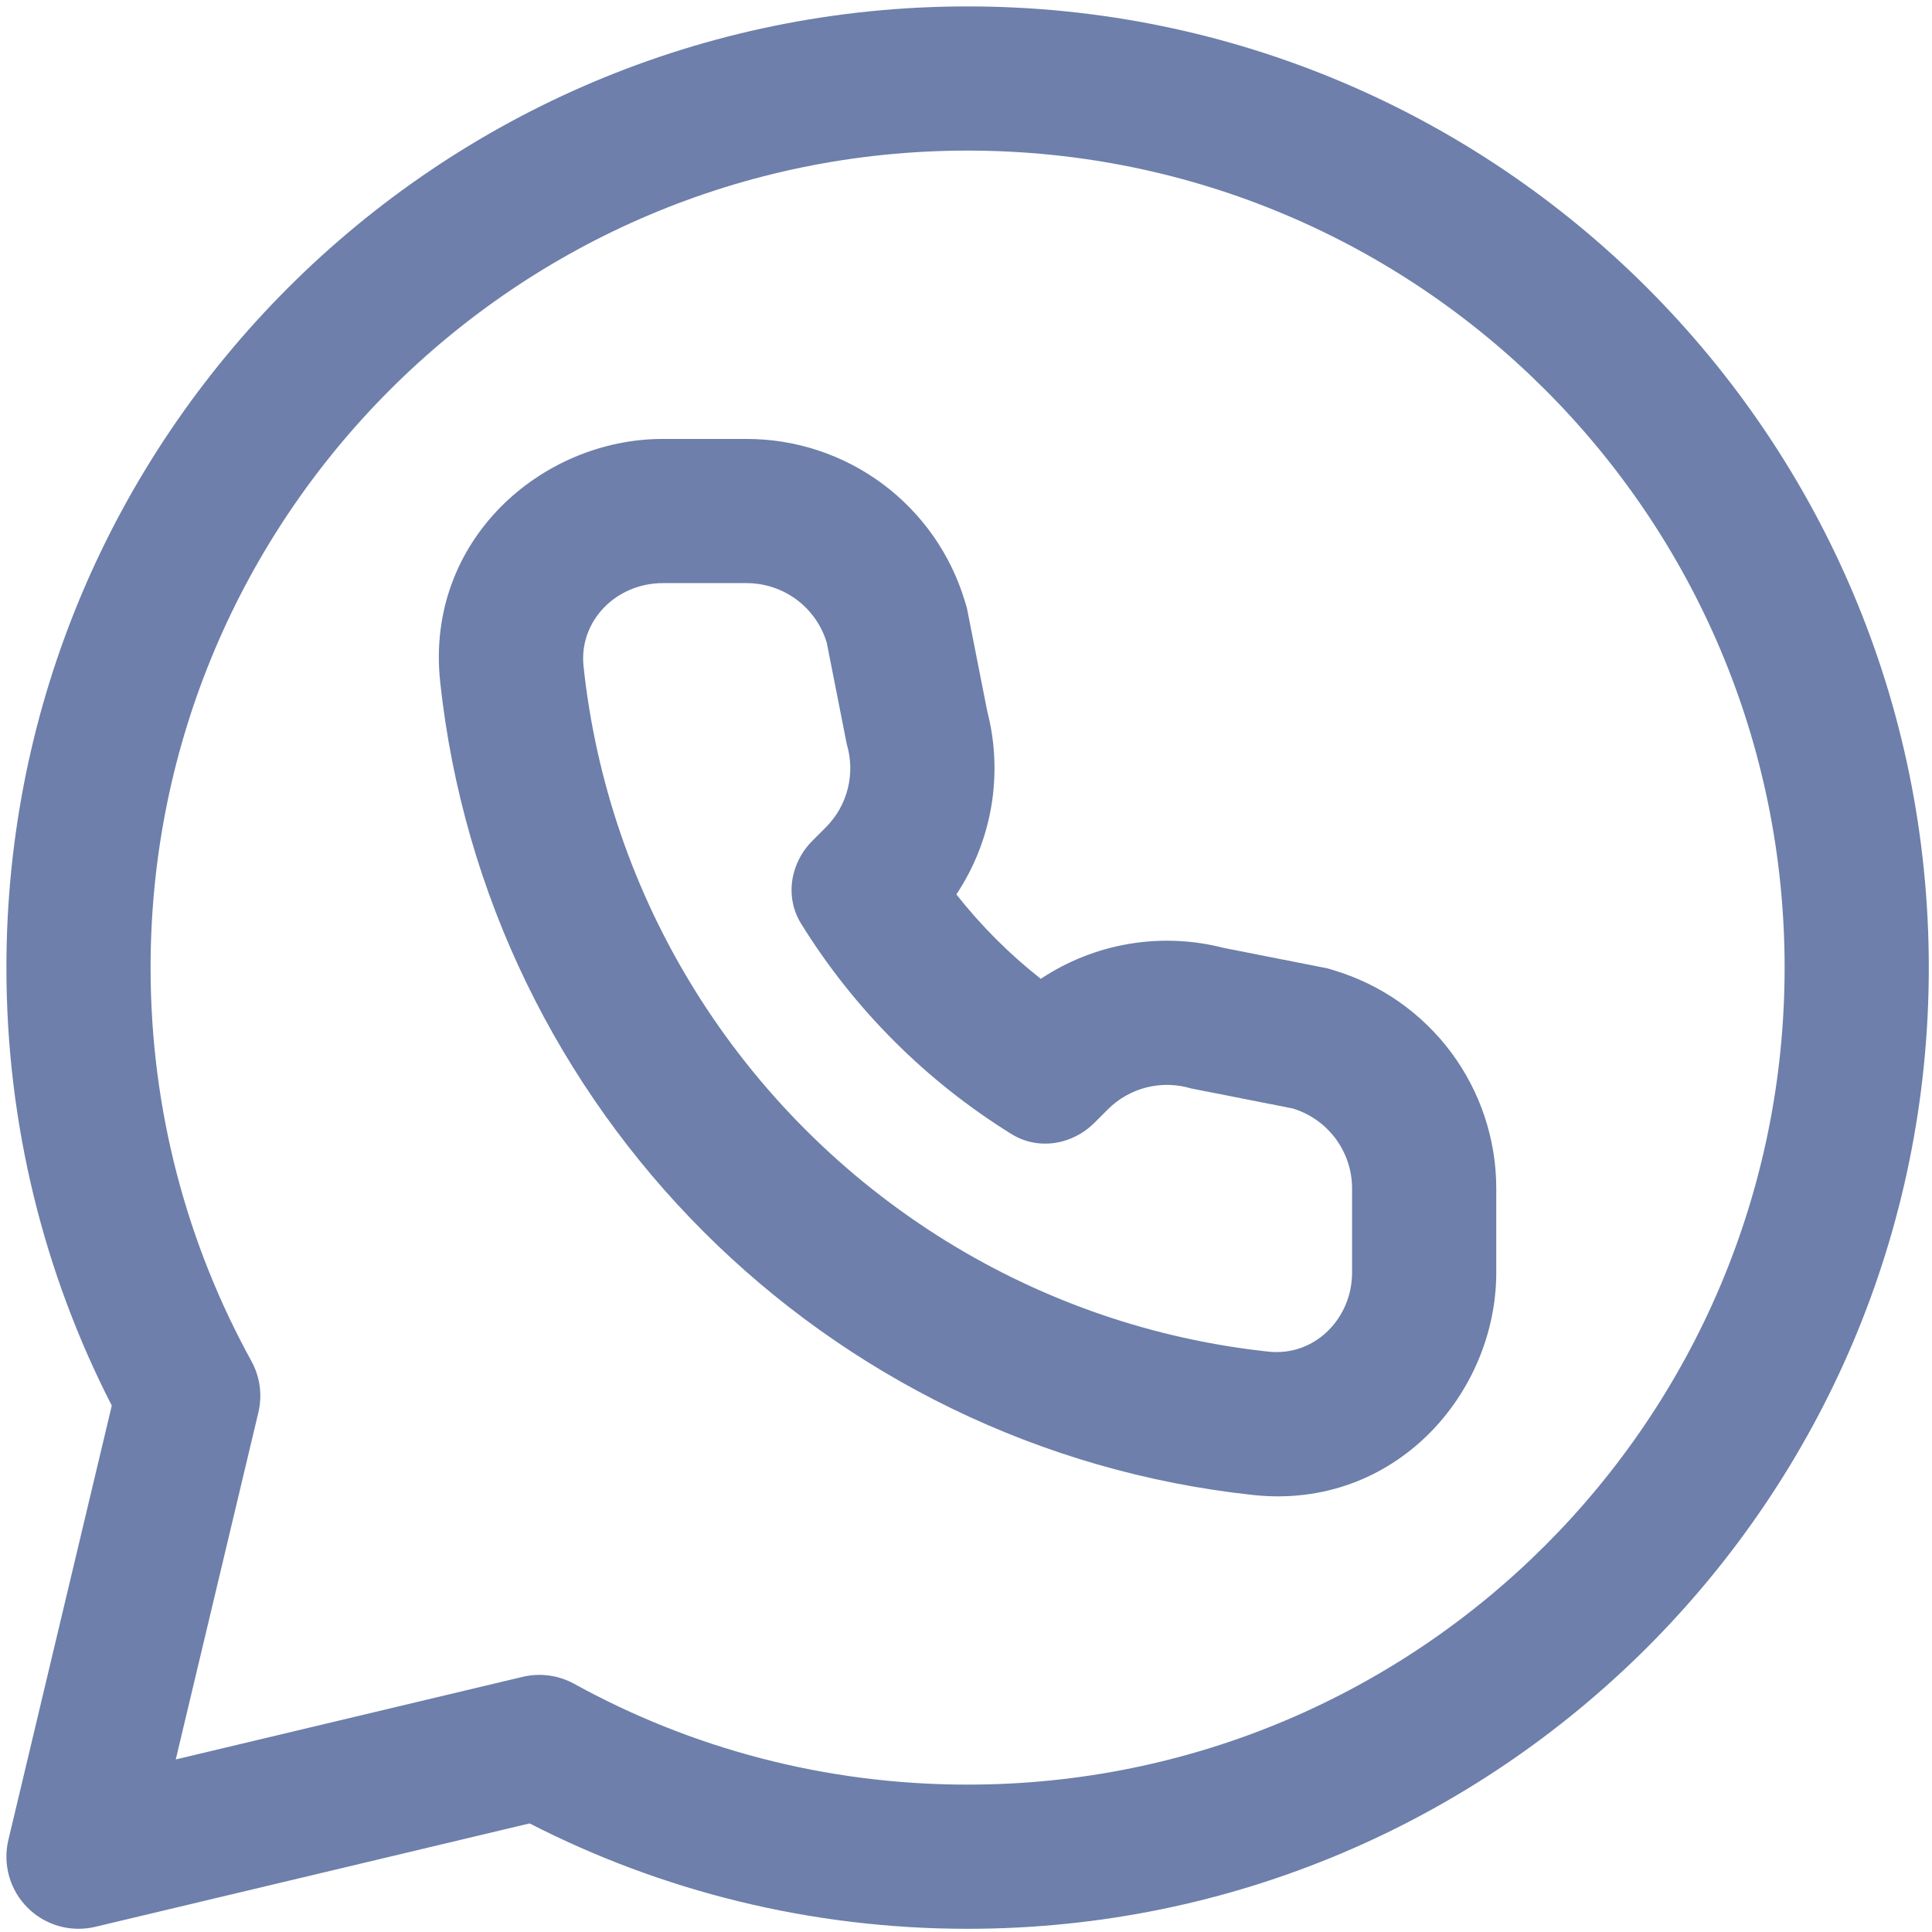 <?xml version="1.0" encoding="UTF-8"?> <svg xmlns="http://www.w3.org/2000/svg" width="201" height="201" viewBox="0 0 201 201" fill="none"><path fill-rule="evenodd" clip-rule="evenodd" d="M100.667 0.667C45.438 0.667 0.667 45.438 0.667 100.667C0.667 117.067 4.62 132.563 11.63 146.235L0.87 191.429C0.574 192.675 0.602 193.976 0.951 195.209C1.3 196.441 1.959 197.563 2.864 198.469C3.77 199.374 4.892 200.033 6.125 200.382C7.357 200.731 8.658 200.759 9.904 200.463L55.098 189.703C68.77 196.713 84.266 200.667 100.667 200.667C155.895 200.667 200.667 155.895 200.667 100.667C200.667 45.438 155.895 0.667 100.667 0.667ZM15.666 100.667C15.666 53.723 53.723 15.667 100.667 15.667C147.61 15.667 185.667 53.723 185.667 100.667C185.667 147.61 147.61 185.667 100.667 185.667C85.811 185.667 71.867 181.863 59.733 175.18C58.1 174.282 56.191 174.023 54.378 174.454L18.285 183.048L26.879 146.955C27.311 145.142 27.052 143.233 26.153 141.6C19.47 129.465 15.666 115.522 15.666 100.667ZM73.195 128.138C88.164 143.105 108.123 153.147 130.387 155.537C145.107 157.115 155.667 144.988 155.667 132.39V123.645C155.667 118.55 154.024 113.589 150.982 109.501C147.94 105.412 143.661 102.413 138.78 100.949L138.084 100.74L137.372 100.6L127.344 98.625C124.119 97.791 120.755 97.645 117.471 98.198C114.186 98.751 111.055 99.991 108.282 101.835C105.017 99.264 102.069 96.316 99.498 93.052C101.343 90.278 102.583 87.147 103.136 83.862C103.689 80.576 103.544 77.212 102.709 73.987L100.732 63.96L100.592 63.248L100.383 62.552C98.918 57.671 95.92 53.393 91.832 50.351C87.744 47.31 82.784 45.667 77.689 45.667H68.942C56.345 45.667 44.217 56.224 45.795 70.945C48.185 93.208 58.225 113.169 73.195 128.138ZM115.26 115.414C116.37 114.304 117.76 113.516 119.282 113.132C120.804 112.749 122.402 112.784 123.905 113.235L134.472 115.317C136.262 115.854 137.832 116.955 138.948 118.455C140.064 119.956 140.666 121.776 140.667 123.645V132.39C140.667 137.192 136.762 141.134 131.988 140.622C120.06 139.347 108.573 135.403 98.379 129.082C93.091 125.806 88.2 121.929 83.803 117.53C79.404 113.133 75.528 108.242 72.251 102.954C65.93 92.759 61.986 81.272 60.712 69.344C60.199 64.57 64.141 60.667 68.942 60.667H77.688C79.557 60.667 81.377 61.27 82.876 62.386C84.376 63.502 85.476 65.072 86.013 66.863L88.097 77.427C88.548 78.93 88.583 80.528 88.2 82.05C87.816 83.573 87.028 84.963 85.918 86.073L84.518 87.473C83.591 88.395 82.925 89.546 82.587 90.809C82.121 92.563 82.332 94.46 83.34 96.088C86.085 100.521 89.334 104.622 93.022 108.309C96.709 111.997 100.81 115.246 105.244 117.992C106.872 118.999 108.768 119.21 110.523 118.745C111.785 118.407 112.936 117.74 113.859 116.814L115.26 115.414Z" fill="#6D7FAA"></path></svg> 